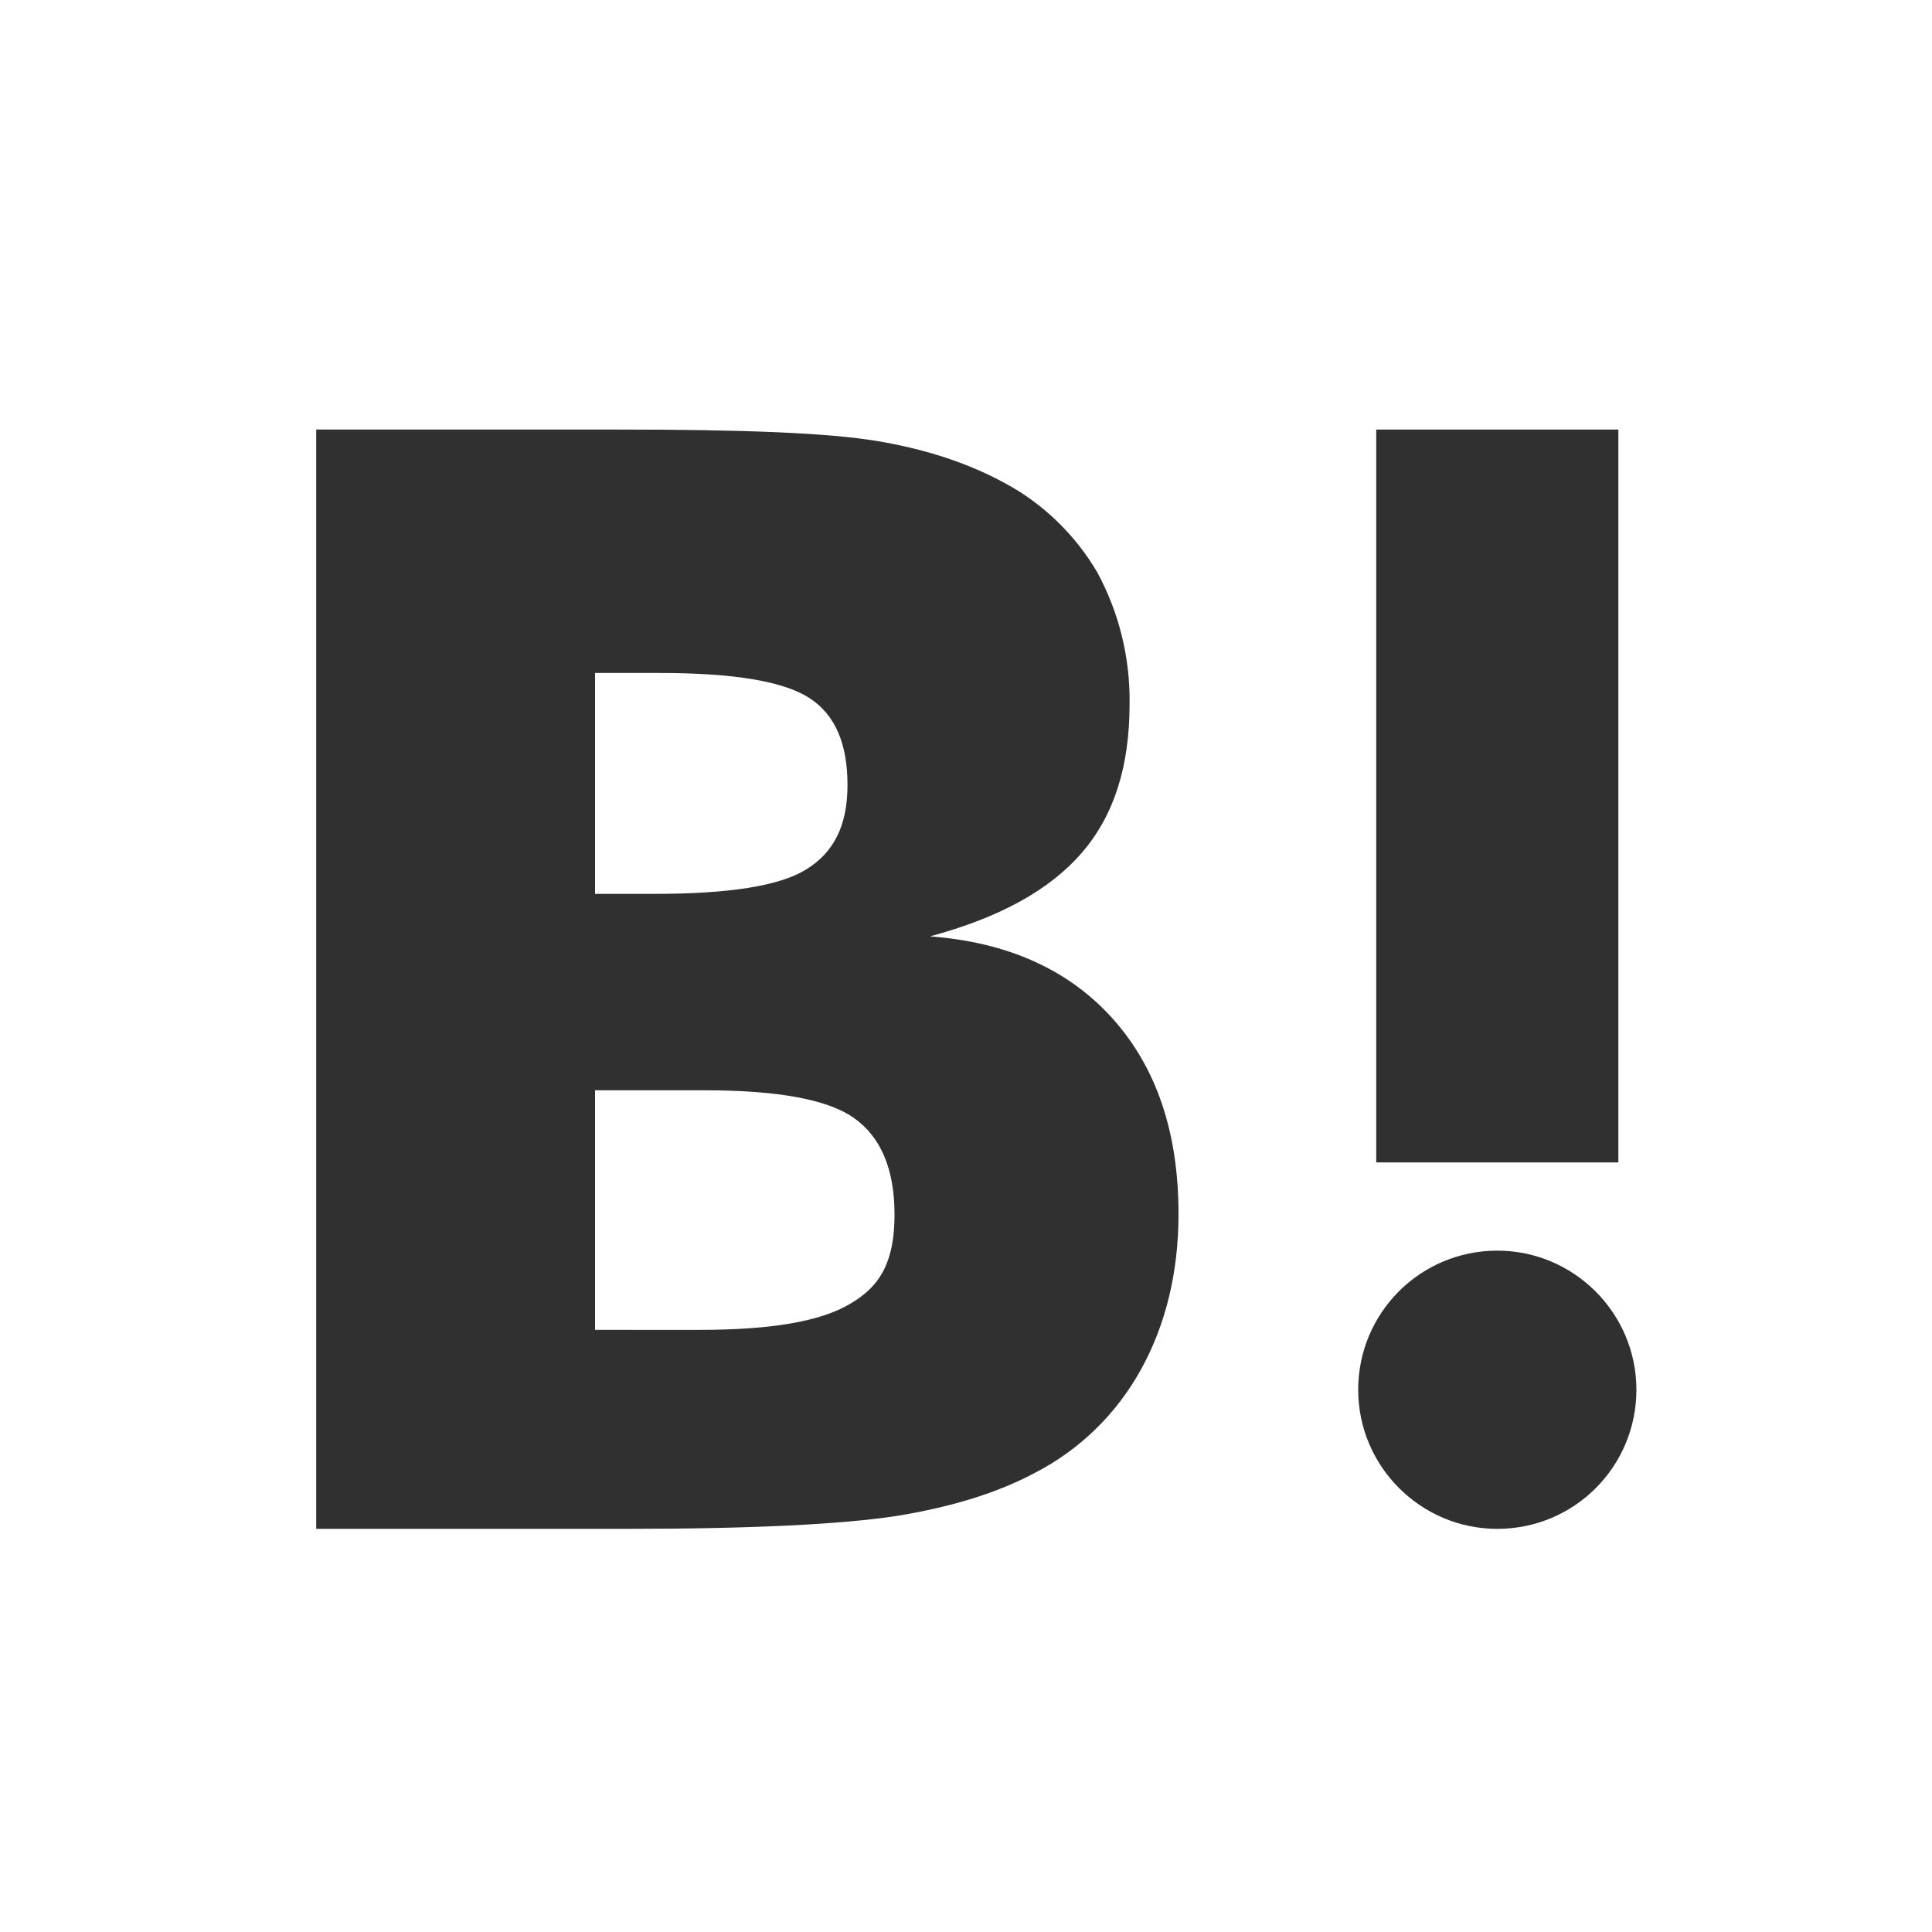 <?xml version="1.0" encoding="utf-8"?>
<!-- Generator: Adobe Illustrator 19.2.1, SVG Export Plug-In . SVG Version: 6.00 Build 0)  -->
<!DOCTYPE svg PUBLIC "-//W3C//DTD SVG 1.1//EN" "http://www.w3.org/Graphics/SVG/1.1/DTD/svg11.dtd">
<svg version="1.1" id="レイヤー_1" xmlns="http://www.w3.org/2000/svg" xmlns:xlink="http://www.w3.org/1999/xlink" x="0px"
	 y="0px" viewBox="0 0 300 300" style="enable-background:new 0 0 300 300;" xml:space="preserve">
<style type="text/css">
	.st0{fill:#303030;}
</style>
<g>
	<path class="st0" d="M172.8,158.2c-6.8-7.6-16.3-11.9-28.4-12.8c10.8-2.9,18.6-7.2,23.6-13s7.4-13.4,7.4-23.1
		c0.1-7.1-1.6-14.1-5-20.4C167,83.1,162,78.2,156,75c-5.5-3-12-5.2-19.7-6.5s-21.1-1.8-40.3-1.8H49.1v170.7h48.2
		c19.4,0,33.4-0.7,41.9-2c8.6-1.4,15.7-3.6,21.5-6.7c7-3.6,12.7-9.2,16.5-16.1c3.8-6.9,5.8-15,5.8-24.1
		C183,175.9,179.6,165.8,172.8,158.2z M92.4,104.5h10c11.6,0,19.3,1.3,23.3,3.9s5.9,7.1,5.9,13.5s-2.2,10.5-6.4,13.1
		c-4.2,2.6-12.1,3.8-23.6,3.8h-9.2L92.4,104.5L92.4,104.5z M132.1,202.4c-4.6,2.8-12.4,4.1-23.4,4.1H92.4v-37.2h17
		c11.3,0,19.1,1.4,23.2,4.3c4.1,2.9,6.3,7.8,6.3,15C138.9,195.9,136.7,199.7,132.1,202.4L132.1,202.4z"/>
	<path class="st0" d="M232.5,194.2c-12,0-21.6,9.7-21.6,21.6s9.7,21.6,21.6,21.6c12,0,21.6-9.7,21.6-21.6l0,0
		C254.1,203.9,244.4,194.2,232.5,194.2z"/>
	<rect x="213.7" y="66.7" class="st0" width="37.6" height="113.8"/>
</g>
</svg>
